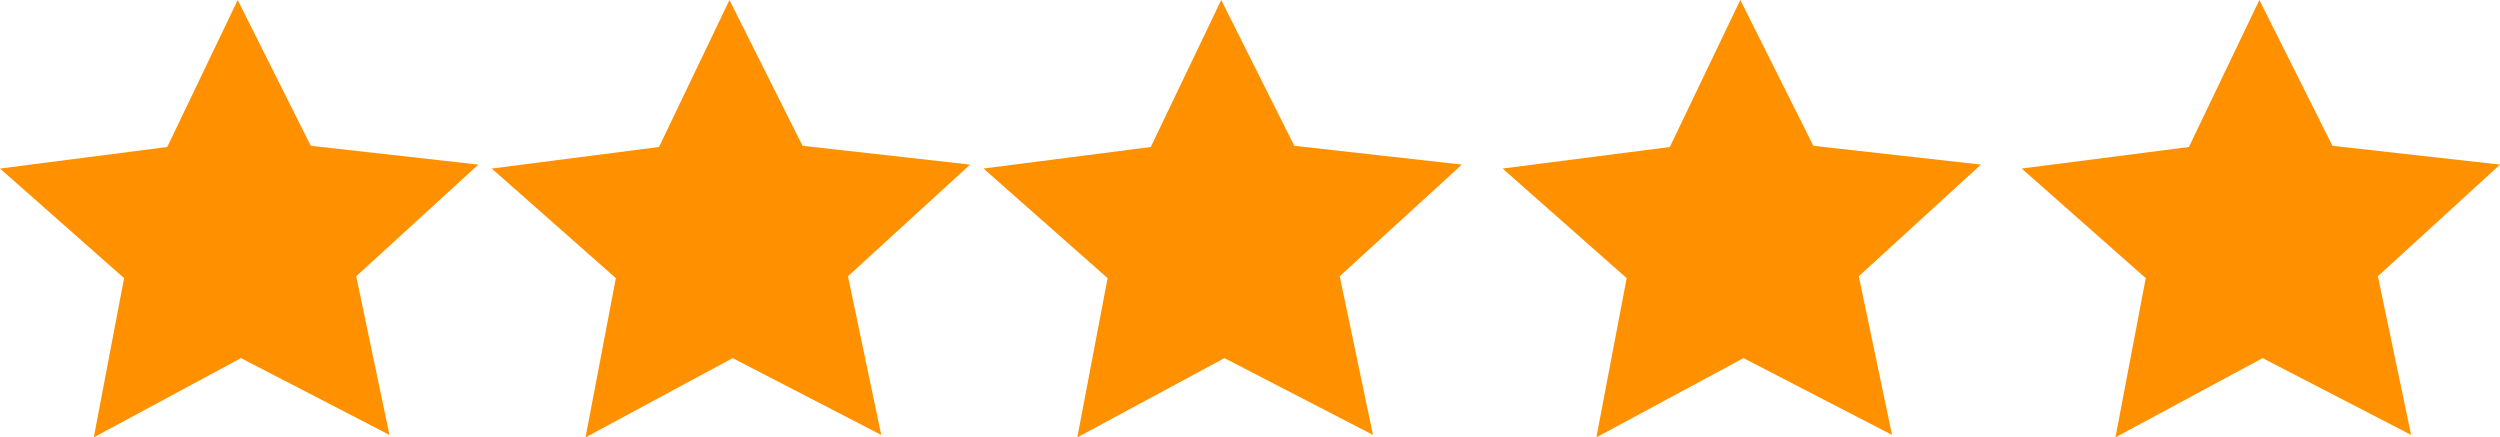 <svg id="Group_87" data-name="Group 87" xmlns="http://www.w3.org/2000/svg" width="114.62" height="20.052" viewBox="0 0 114.62 20.052">
  <g id="Vivid.JS" transform="translate(0 0)">
    <g id="Vivid-Icons" transform="translate(0 0)">
      <g id="Icons" transform="translate(0 0)">
        <g id="star" transform="translate(0)">
          <g id="Shape">
            <path id="Path_66" data-name="Path 66" d="M18.846,19.94l-6.81-3.521L5.29,20.052l1.389-7.3L.99,7.727l7.668-.988L11.889,0l3.35,6.685,7.683.861-5.6,5.12Z" transform="translate(-0.99)" fill="#ff9100" fill-rule="evenodd"/>
          </g>
        </g>
      </g>
    </g>
  </g>
  <g id="Vivid.JS-2" data-name="Vivid.JS" transform="translate(22.546 0)">
    <g id="Vivid-Icons-2" data-name="Vivid-Icons" transform="translate(0 0)">
      <g id="Icons-2" data-name="Icons" transform="translate(0 0)">
        <g id="star-2" data-name="star" transform="translate(0)">
          <g id="Shape-2" data-name="Shape">
            <path id="Path_66-2" data-name="Path 66" d="M18.846,19.94l-6.81-3.521L5.29,20.052l1.389-7.3L.99,7.727l7.668-.988L11.889,0l3.35,6.685,7.683.861-5.6,5.12Z" transform="translate(-0.99)" fill="#ff9100" fill-rule="evenodd"/>
          </g>
        </g>
      </g>
    </g>
  </g>
  <g id="Vivid.JS-3" data-name="Vivid.JS" transform="translate(45.092 0)">
    <g id="Vivid-Icons-3" data-name="Vivid-Icons" transform="translate(0 0)">
      <g id="Icons-3" data-name="Icons" transform="translate(0 0)">
        <g id="star-3" data-name="star" transform="translate(0)">
          <g id="Shape-3" data-name="Shape">
            <path id="Path_66-3" data-name="Path 66" d="M18.846,19.94l-6.81-3.521L5.29,20.052l1.389-7.3L.99,7.727l7.668-.988L11.889,0l3.35,6.685,7.683.861-5.6,5.12Z" transform="translate(-0.99)" fill="#ff9100" fill-rule="evenodd"/>
          </g>
        </g>
      </g>
    </g>
  </g>
  <g id="Vivid.JS-4" data-name="Vivid.JS" transform="translate(68.89 0)">
    <g id="Vivid-Icons-4" data-name="Vivid-Icons" transform="translate(0 0)">
      <g id="Icons-4" data-name="Icons" transform="translate(0 0)">
        <g id="star-4" data-name="star" transform="translate(0)">
          <g id="Shape-4" data-name="Shape">
            <path id="Path_66-4" data-name="Path 66" d="M18.846,19.94l-6.81-3.521L5.29,20.052l1.389-7.3L.99,7.727l7.668-.988L11.889,0l3.35,6.685,7.683.861-5.6,5.12Z" transform="translate(-0.99)" fill="#ff9100" fill-rule="evenodd"/>
          </g>
        </g>
      </g>
    </g>
  </g>
  <g id="Vivid.JS-5" data-name="Vivid.JS" transform="translate(92.689 0)">
    <g id="Vivid-Icons-5" data-name="Vivid-Icons" transform="translate(0 0)">
      <g id="Icons-5" data-name="Icons" transform="translate(0 0)">
        <g id="star-5" data-name="star" transform="translate(0)">
          <g id="Shape-5" data-name="Shape">
            <path id="Path_66-5" data-name="Path 66" d="M18.846,19.94l-6.81-3.521L5.29,20.052l1.389-7.3L.99,7.727l7.668-.988L11.889,0l3.35,6.685,7.683.861-5.6,5.12Z" transform="translate(-0.99)" fill="#ff9100" fill-rule="evenodd"/>
          </g>
        </g>
      </g>
    </g>
  </g>
</svg>
